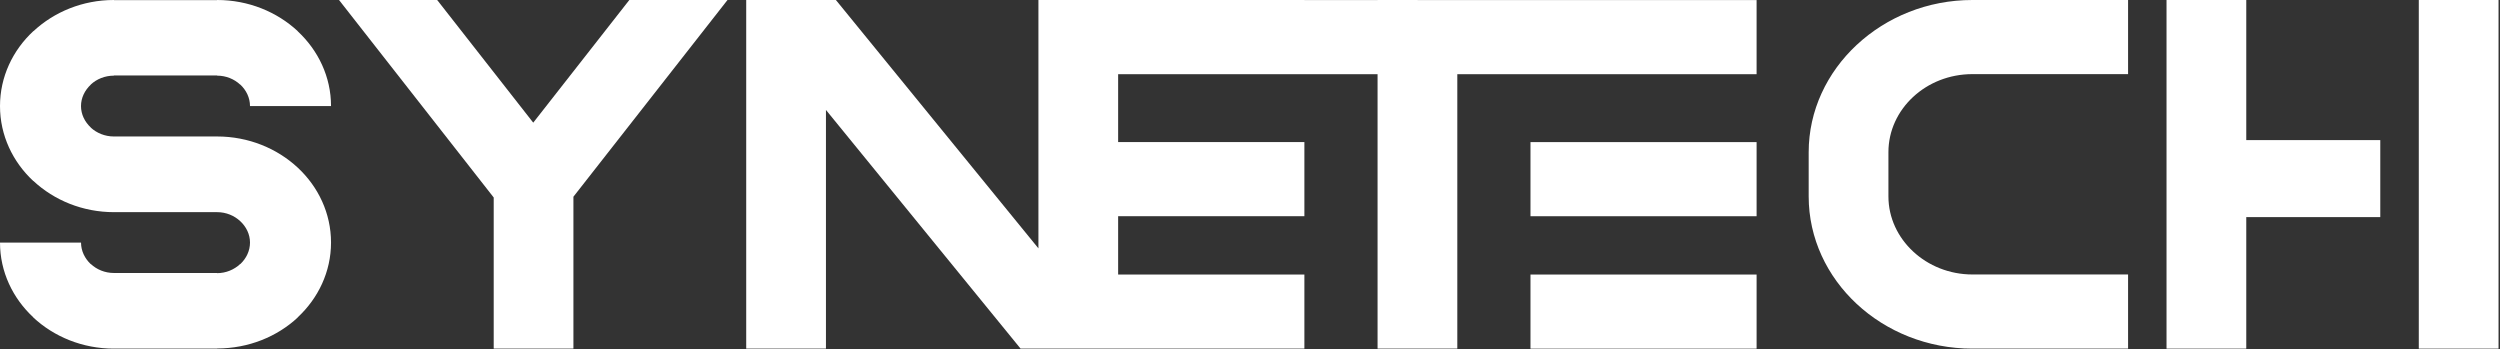 <svg width="838" height="117" viewBox="0 0 838 117" fill="none" xmlns="http://www.w3.org/2000/svg">
<rect x="0" y="0" width="838" height="117" fill="#333333" stroke="none"/>
<path fill-rule="evenodd" clip-rule="evenodd" d="M461.76 116.862V24.869H374.8V47.623H437.23V72.471H374.8V92.014H437.23V116.862H342.1L276.86 36.853V116.862H250.13V0H280.19L348.08 83.251V0H437.23V0.022H461.76V0C462.25 0 482.66 0.011 488.49 0.022H588.81V24.869H488.49V116.862H461.76Z" fill="white"/>
<path d="M588.81 47.634H513.02V72.481H588.81V47.634Z" fill="white"/>
<path d="M588.81 92.025H513.02V116.872H588.81V92.025Z" fill="white"/>
<path d="M837.51 0H810.78V116.862H837.51V0Z" fill="white"/>
<path fill-rule="evenodd" clip-rule="evenodd" d="M72.78 71.115H38.18C27.69 71.115 18.14 67.113 11.22 60.681H11.17C4.28 54.272 0 45.378 0 35.563C0 25.737 4.28 16.843 11.17 10.444H11.22C18.15 4.002 27.69 0 38.18 0V0.054H72.78V0C83.31 0 92.87 4.002 99.79 10.434V10.477C106.67 16.887 110.96 25.758 110.96 35.552H83.8C83.8 32.776 82.55 30.227 80.54 28.34L80.51 28.361C78.52 26.507 75.78 25.357 72.78 25.357V25.303H38.18V25.357C35.16 25.357 32.41 26.496 30.42 28.34L30.44 28.361C28.42 30.248 27.15 32.797 27.15 35.552C27.15 38.307 28.41 40.866 30.44 42.743L30.42 42.764C32.41 44.597 35.16 45.747 38.18 45.747H72.78C83.31 45.747 92.87 49.749 99.79 56.18C106.67 62.579 110.96 71.473 110.96 81.299C110.96 91.082 106.68 99.964 99.79 106.374V106.428C92.91 112.827 83.34 116.807 72.78 116.807V116.862H38.18C27.65 116.862 18.09 112.86 11.17 106.428V106.374C4.28 99.975 0 91.092 0 81.31H27.16C27.16 84.086 28.41 86.635 30.42 88.533L30.44 88.5C32.44 90.355 35.17 91.504 38.18 91.504H72.78V91.559C75.74 91.559 78.49 90.387 80.51 88.5L80.54 88.533C82.55 86.646 83.8 84.086 83.8 81.31C83.8 78.533 82.54 75.995 80.51 74.119C78.52 72.264 75.77 71.115 72.78 71.115Z" fill="white"/>
<path fill-rule="evenodd" clip-rule="evenodd" d="M192.21 65.941V116.862H165.49V66.202L113.64 0H146.54L178.74 41.116L210.95 0H243.86L192.21 65.941Z" fill="white"/>
<path fill-rule="evenodd" clip-rule="evenodd" d="M713.33 116.862H661.14C646.04 116.862 632.32 111.124 622.38 101.884C612.44 92.643 606.27 79.889 606.27 65.844V51.018C606.27 37.038 612.44 24.294 622.38 15.032L622.41 15.01L622.44 14.989C632.39 5.737 646.1 0 661.14 0H713.33V24.847H661.14C653.38 24.847 646.35 27.776 641.28 32.493L641.23 32.537C636.16 37.255 633 43.795 633 51.007V65.833C633 73.013 636.17 79.553 641.28 84.303C646.38 89.053 653.42 92.003 661.14 92.003H713.33V116.851V116.862Z" fill="white"/>
<path fill-rule="evenodd" clip-rule="evenodd" d="M752.95 46.962H797.87V72.774H752.95V116.862H726.22V0H752.95V46.962Z" fill="white"/>
</svg>
